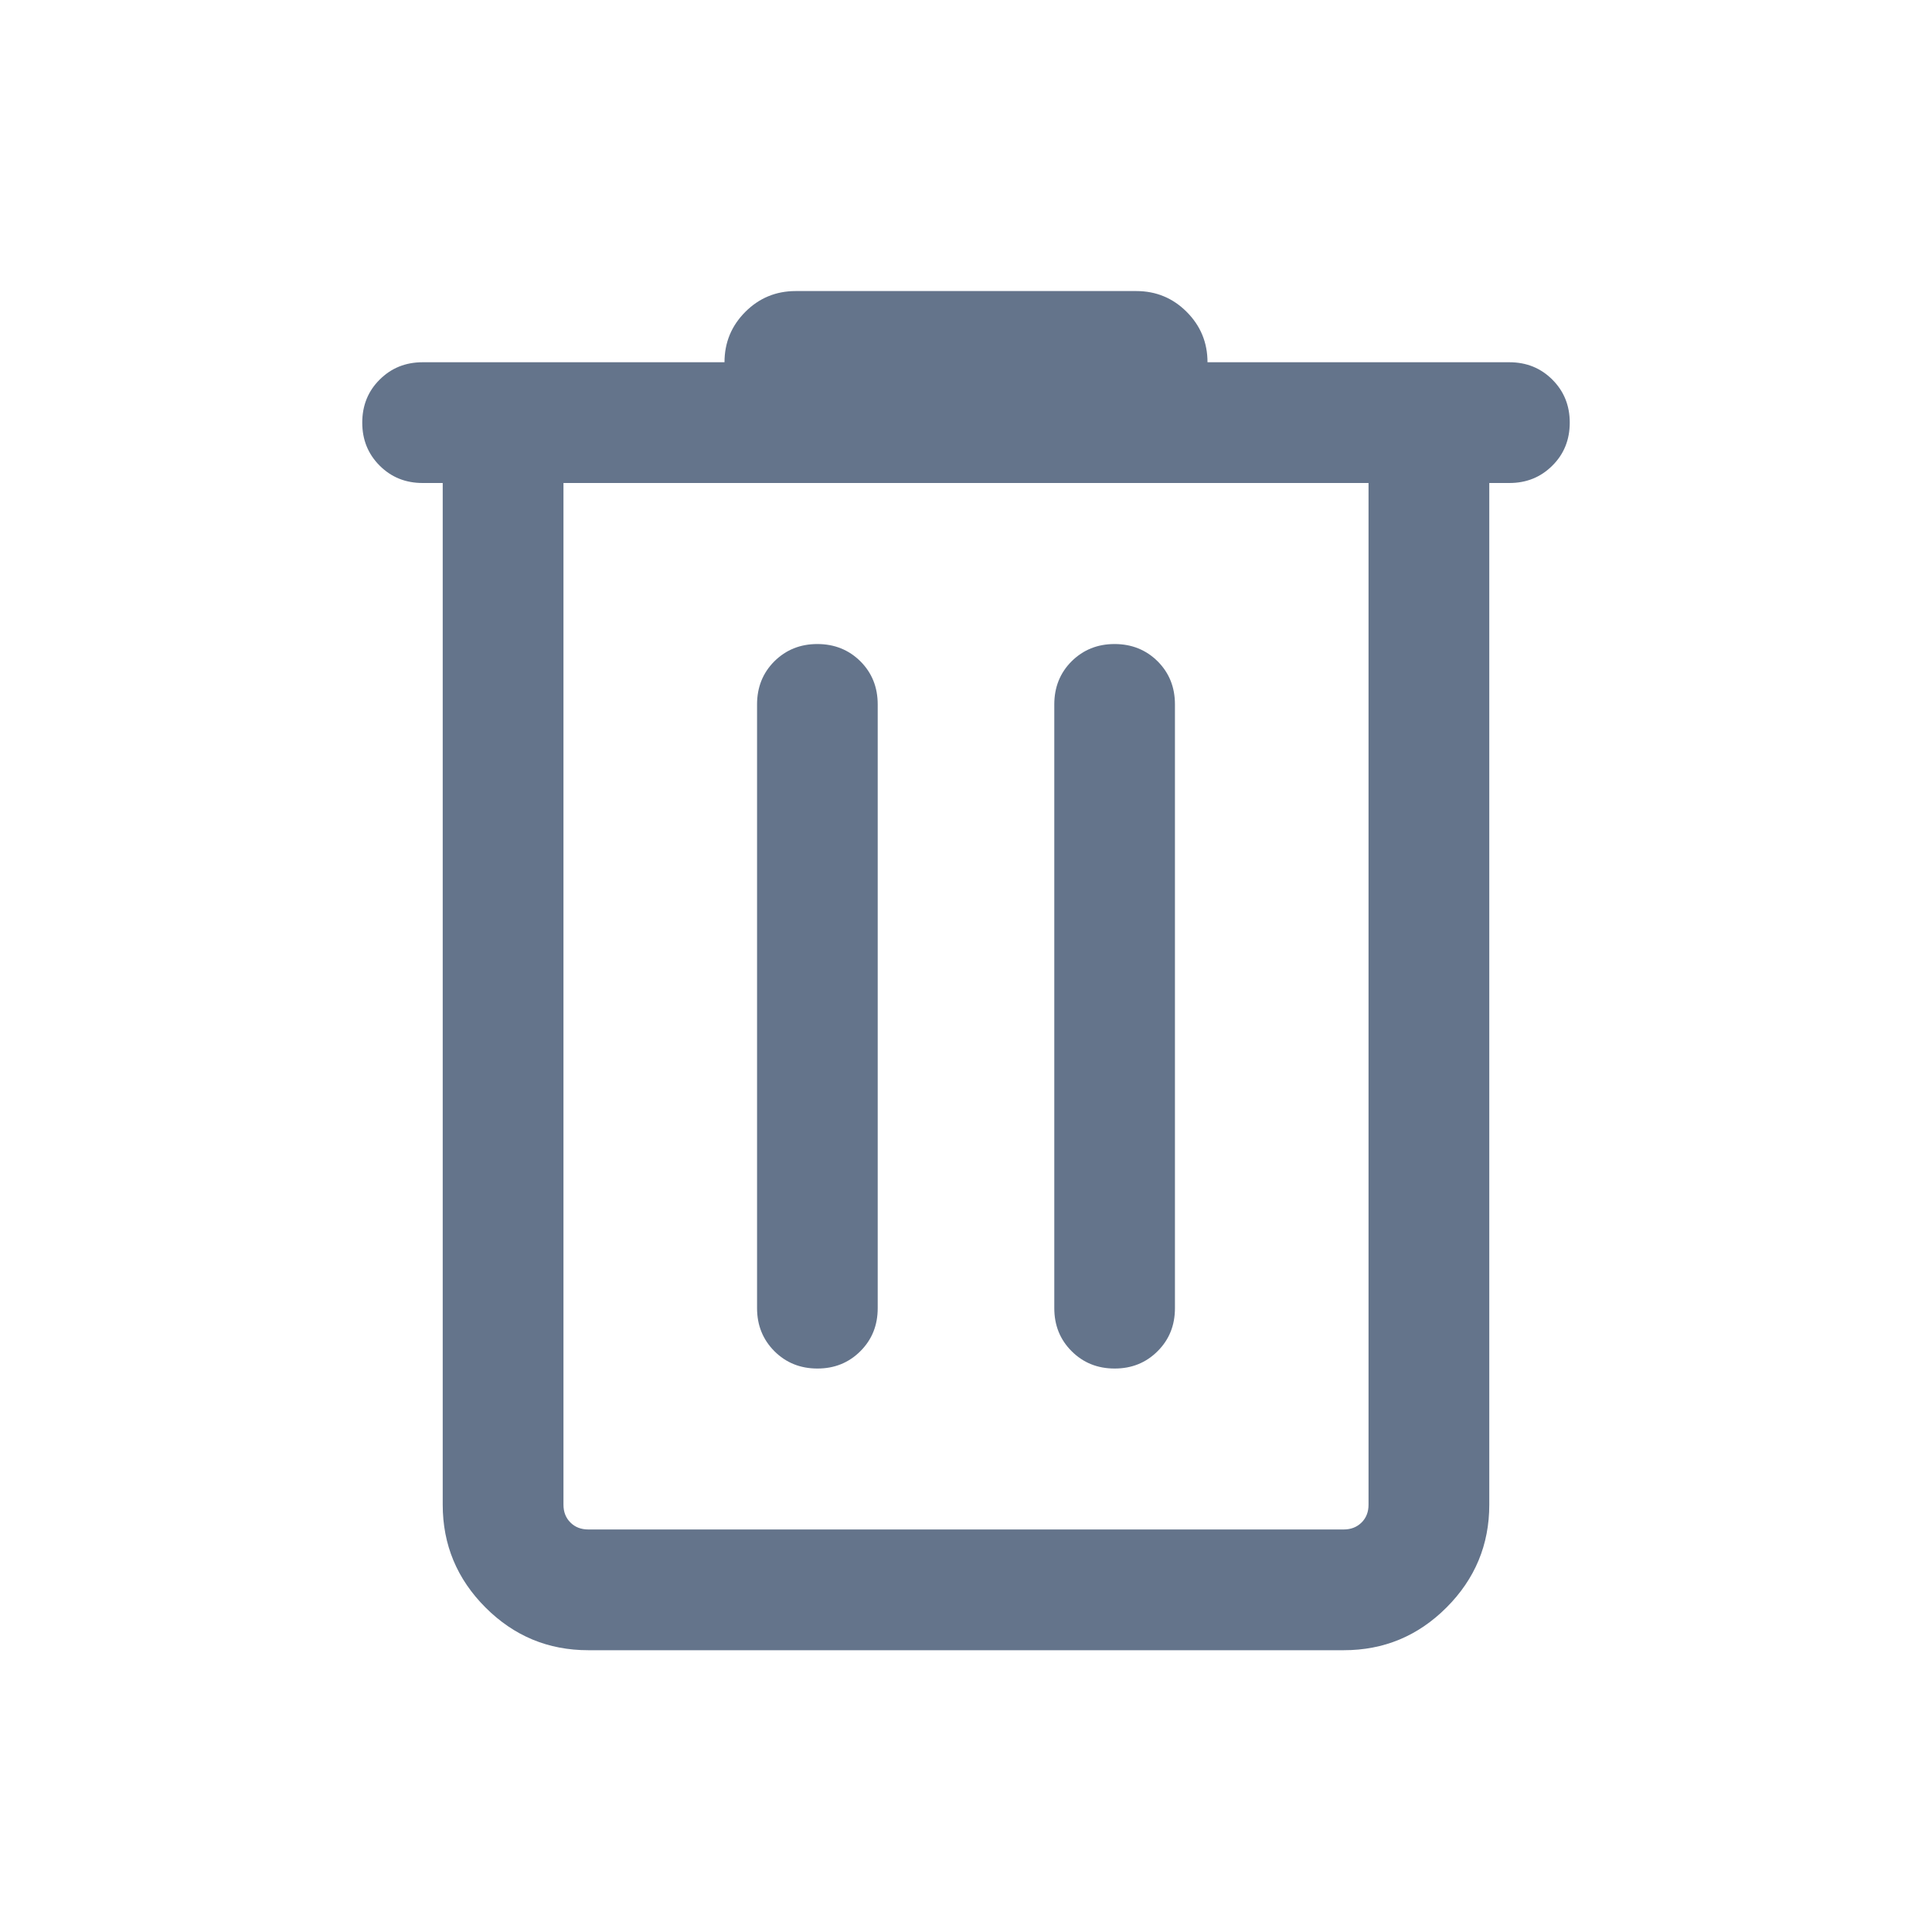 <svg width="20" height="20" viewBox="0 0 20 20" fill="none" xmlns="http://www.w3.org/2000/svg">
<g id="delete">
<mask id="mask0_679_2409" style="mask-type:alpha" maskUnits="userSpaceOnUse" x="0" y="0" width="20" height="20">
<rect id="Bounding box" width="20" height="20" fill="#D9D9D9"/>
</mask>
<g mask="url(#mask0_679_2409)">
<path id="delete_2" d="M6.09 17.083C5.675 17.083 5.321 16.936 5.026 16.641C4.731 16.346 4.583 15.991 4.583 15.577V5H4.375C4.198 5 4.05 4.94 3.93 4.82C3.81 4.7 3.75 4.552 3.75 4.375C3.75 4.198 3.81 4.049 3.93 3.93C4.05 3.81 4.198 3.75 4.375 3.75H7.5C7.5 3.546 7.572 3.372 7.716 3.228C7.859 3.085 8.033 3.013 8.237 3.013H11.763C11.967 3.013 12.141 3.085 12.284 3.228C12.428 3.372 12.5 3.546 12.5 3.75H15.625C15.802 3.75 15.95 3.81 16.07 3.93C16.19 4.05 16.25 4.198 16.25 4.375C16.25 4.552 16.19 4.701 16.07 4.82C15.95 4.94 15.802 5 15.625 5H15.417V15.577C15.417 15.991 15.269 16.346 14.974 16.641C14.679 16.936 14.325 17.083 13.91 17.083H6.09ZM14.167 5H5.833V15.577C5.833 15.652 5.857 15.713 5.905 15.761C5.953 15.809 6.015 15.833 6.09 15.833H13.91C13.985 15.833 14.046 15.809 14.095 15.761C14.143 15.713 14.167 15.652 14.167 15.577V5ZM8.462 14.167C8.639 14.167 8.787 14.107 8.907 13.987C9.027 13.867 9.086 13.719 9.086 13.542V7.292C9.086 7.115 9.027 6.966 8.907 6.846C8.787 6.727 8.638 6.667 8.461 6.667C8.284 6.667 8.136 6.727 8.016 6.846C7.896 6.966 7.837 7.115 7.837 7.292V13.542C7.837 13.719 7.897 13.867 8.016 13.987C8.136 14.107 8.285 14.167 8.462 14.167ZM11.539 14.167C11.716 14.167 11.864 14.107 11.984 13.987C12.104 13.867 12.163 13.719 12.163 13.542V7.292C12.163 7.115 12.104 6.966 11.984 6.846C11.864 6.727 11.715 6.667 11.538 6.667C11.361 6.667 11.213 6.727 11.093 6.846C10.973 6.966 10.914 7.115 10.914 7.292V13.542C10.914 13.719 10.973 13.867 11.093 13.987C11.213 14.107 11.361 14.167 11.539 14.167Z" fill="#64748B"/>
</g>
</g>
</svg>
